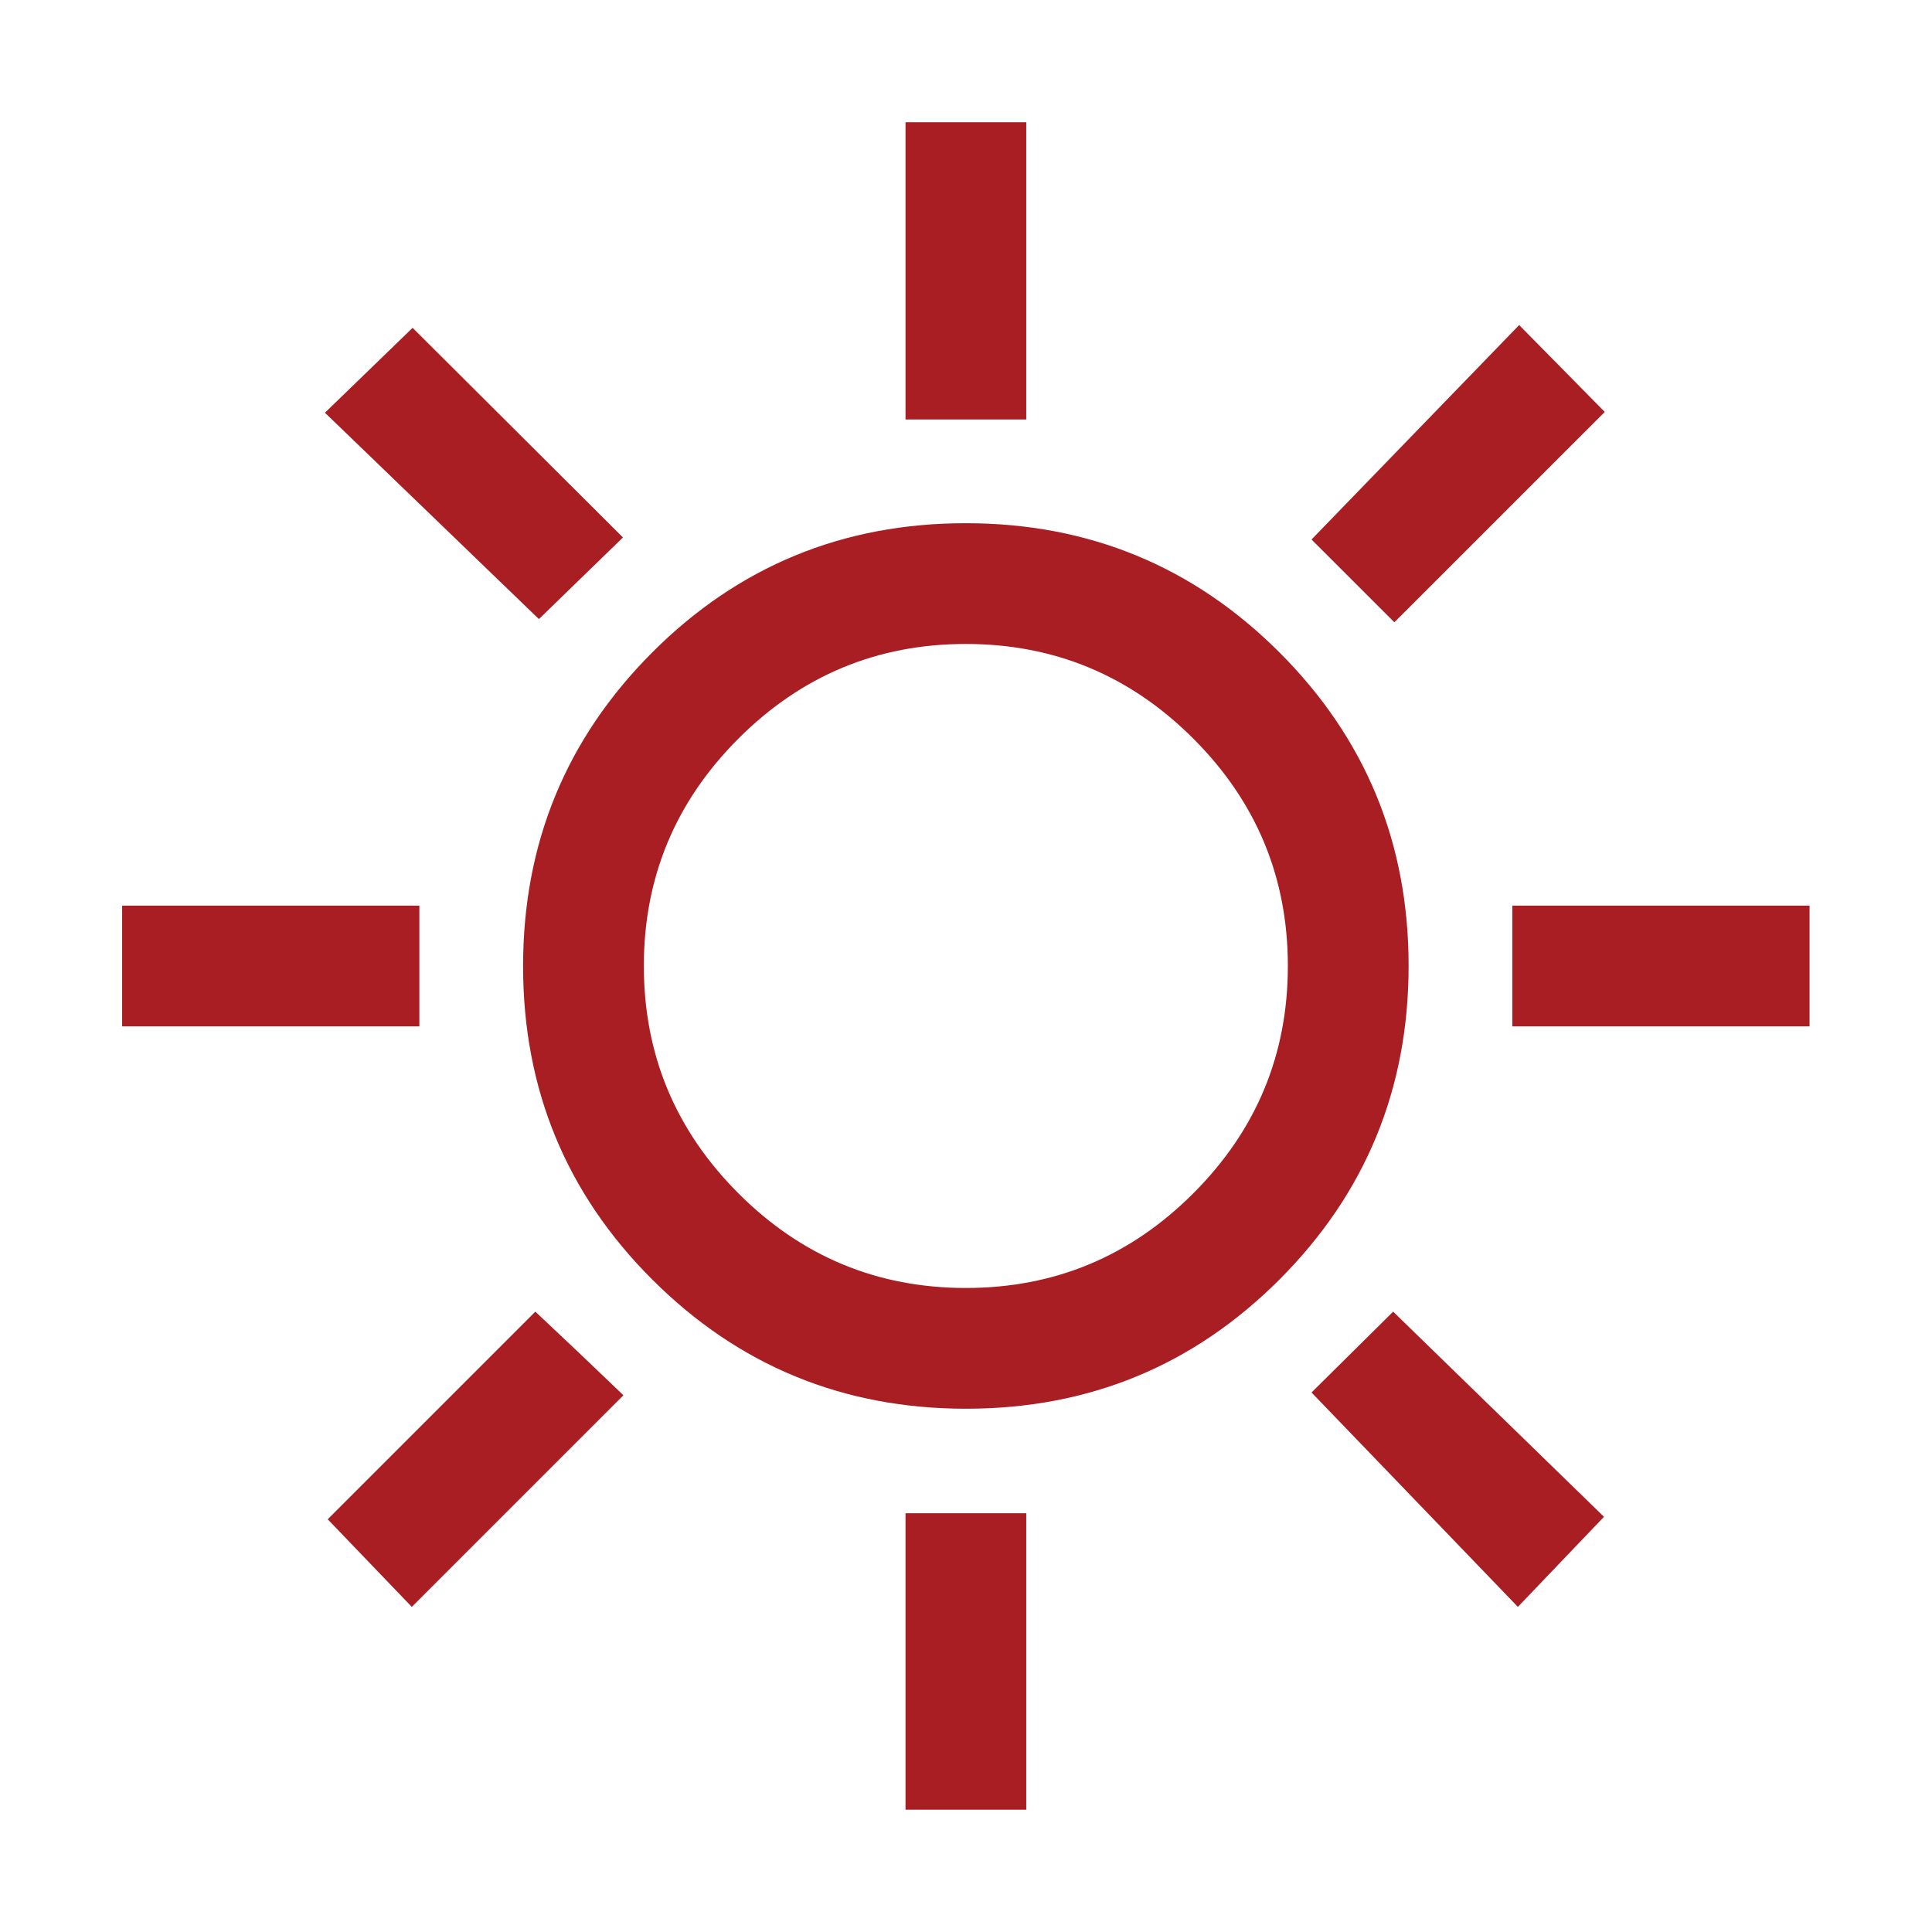 <svg width="32" height="32" viewBox="0 0 32 32" fill="none" xmlns="http://www.w3.org/2000/svg">
<path d="M14.998 6.948V2.025H16.998V6.948H14.998ZM23.095 10.307L21.723 8.936L25.162 5.384L26.58 6.823L23.095 10.307ZM25.049 17V15H29.972V17H25.049ZM14.998 29.974V25.064H16.998V29.974H14.998ZM8.926 10.254L5.382 6.836L6.834 5.43L10.318 8.902L8.926 10.254ZM25.141 26.615L21.723 23.064L23.075 21.725L26.567 25.123L25.141 26.615ZM2.023 17V15H6.946V17H2.023ZM6.821 26.615L5.428 25.164L8.867 21.725L9.59 22.407L10.326 23.11L6.821 26.615ZM16.001 23.333C13.964 23.333 12.233 22.62 10.805 21.195C9.378 19.77 8.664 18.039 8.664 16.003C8.664 13.966 9.377 12.235 10.802 10.807C12.228 9.38 13.959 8.666 15.995 8.666C18.031 8.666 19.763 9.379 21.19 10.804C22.617 12.23 23.331 13.96 23.331 15.997C23.331 18.033 22.618 19.765 21.193 21.192C19.768 22.619 18.037 23.333 16.001 23.333ZM15.998 21.333C17.464 21.333 18.72 20.811 19.764 19.766C20.809 18.722 21.331 17.466 21.331 16C21.331 14.533 20.809 13.277 19.764 12.233C18.72 11.189 17.464 10.666 15.998 10.666C14.531 10.666 13.275 11.189 12.231 12.233C11.187 13.277 10.664 14.533 10.664 16C10.664 17.466 11.187 18.722 12.231 19.766C13.275 20.811 14.531 21.333 15.998 21.333Z" fill="#A81E22"/>
</svg>
